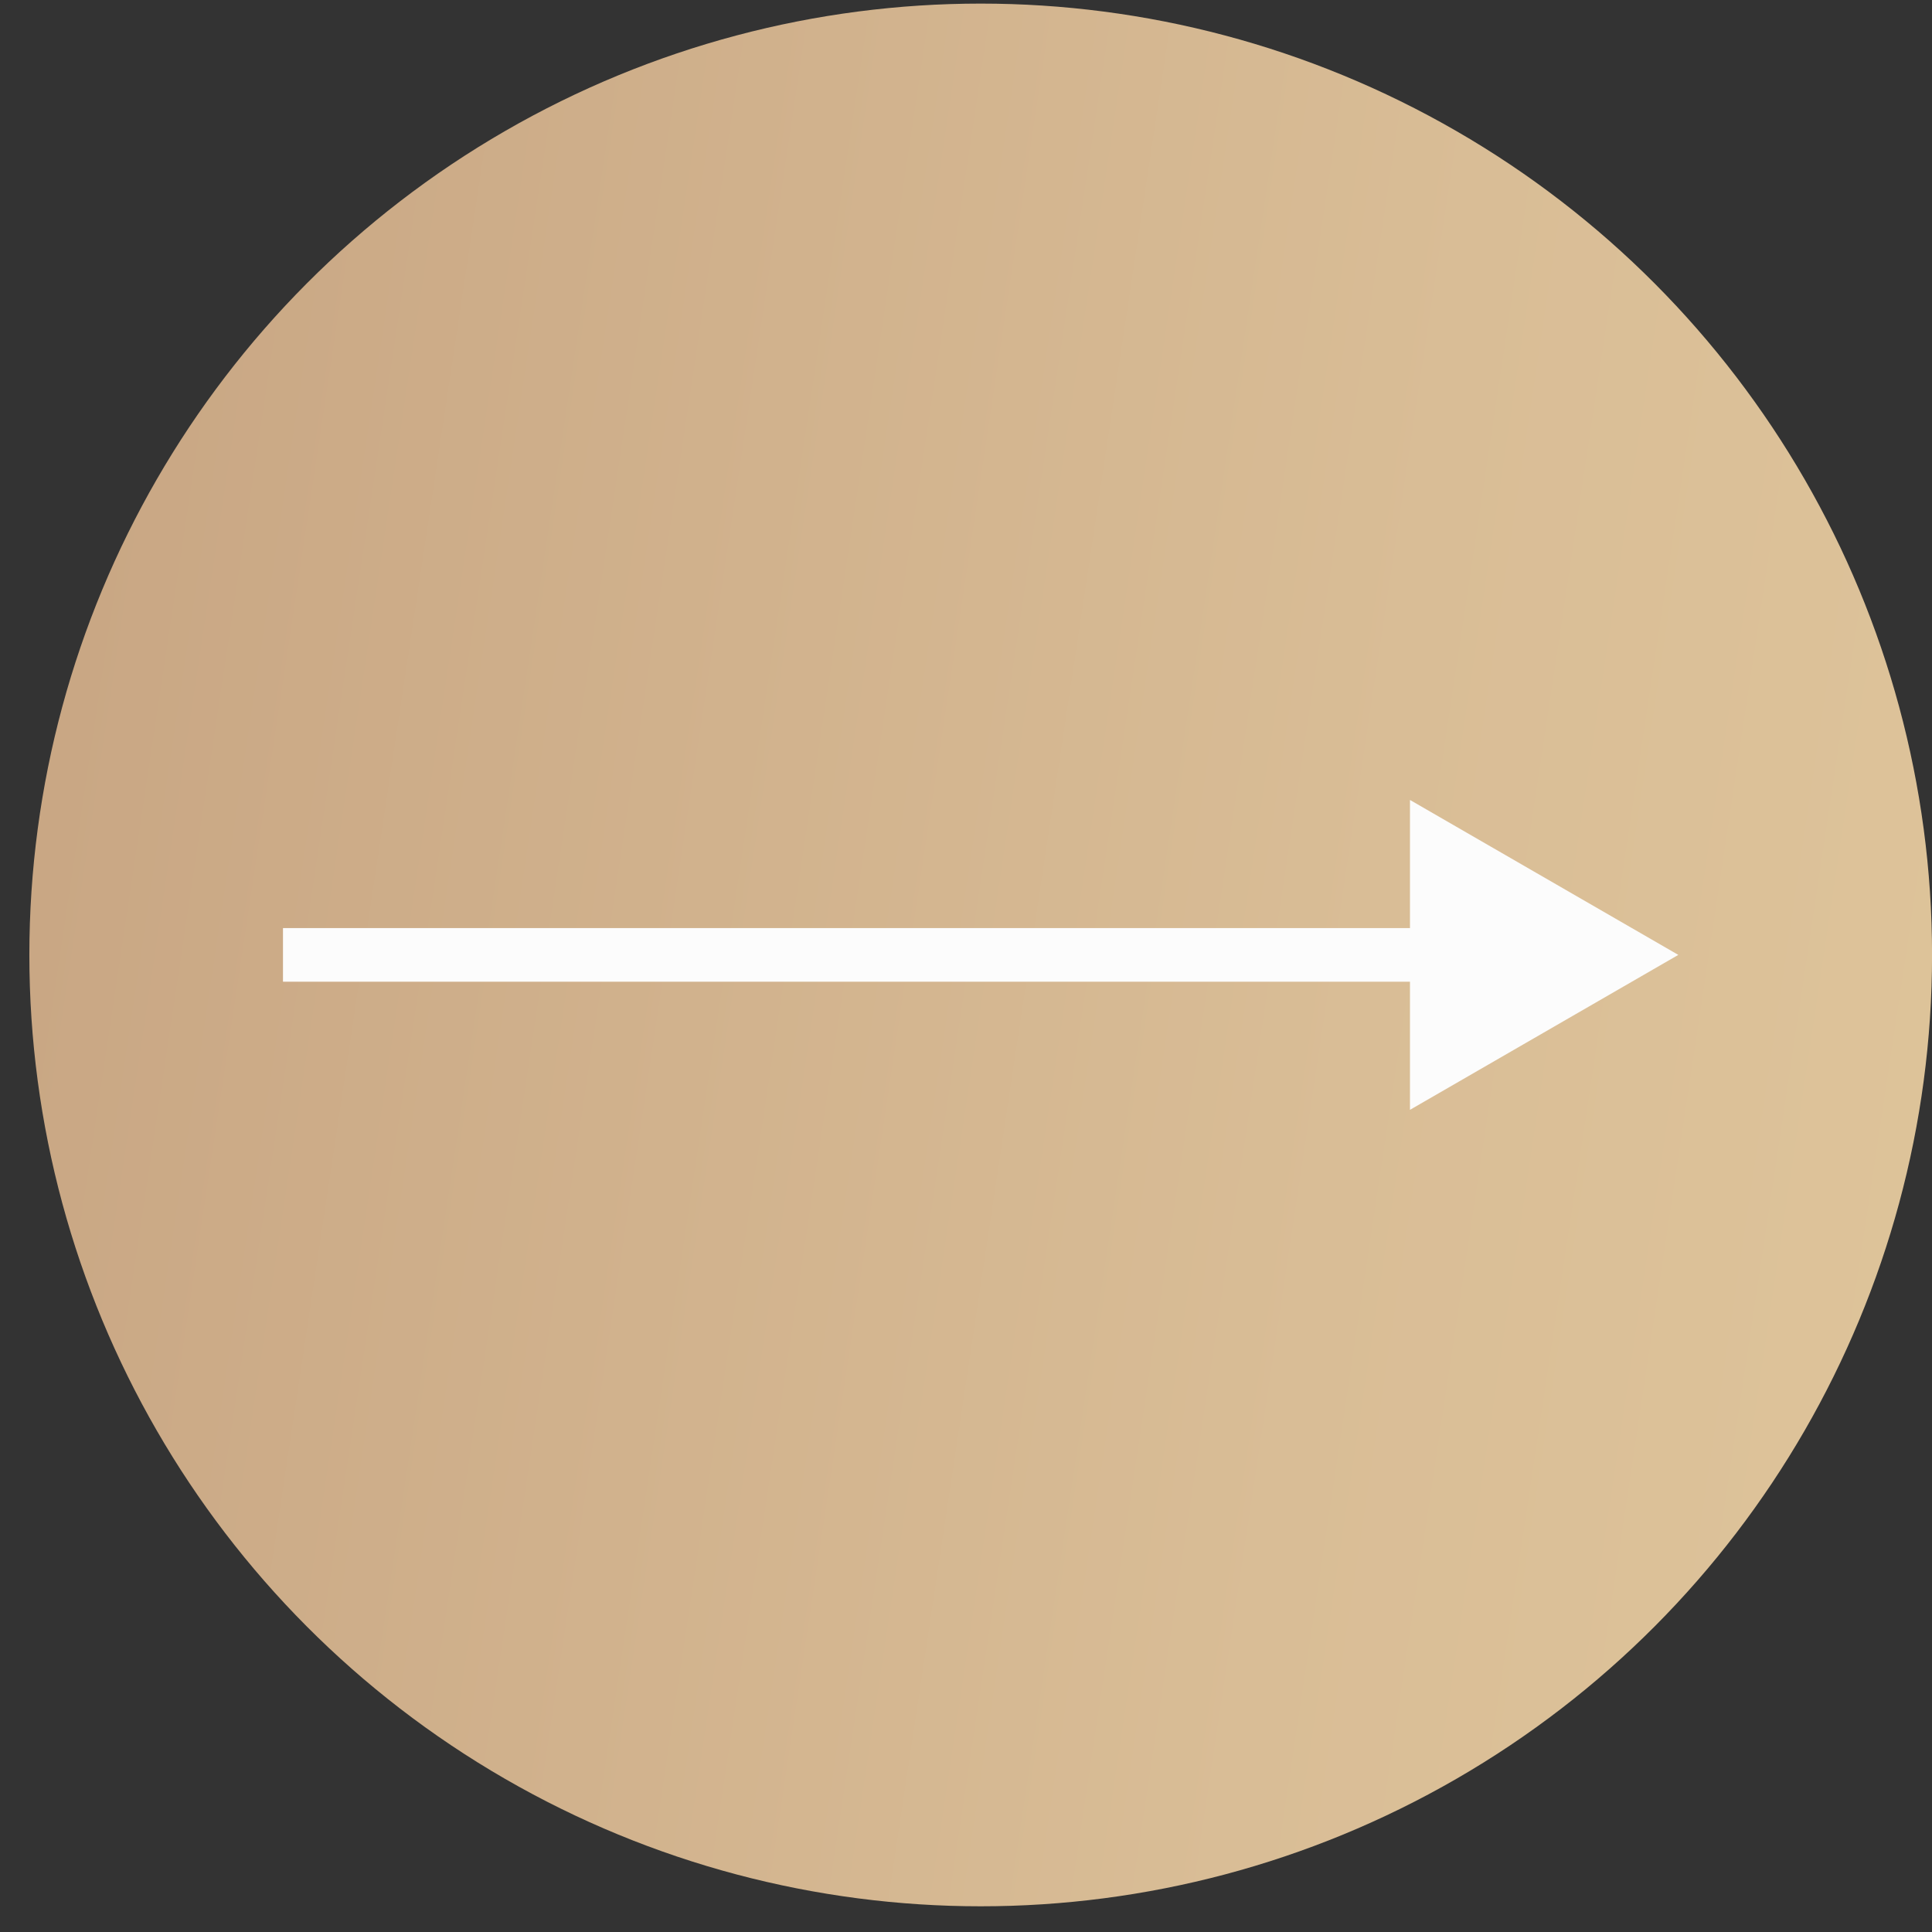 <?xml version="1.0" encoding="UTF-8"?> <svg xmlns="http://www.w3.org/2000/svg" width="36" height="36" viewBox="0 0 36 36" fill="none"><rect x="0" y="0" width="36" height="36" fill="#333333" stroke="none"/><circle cx="18.274" cy="17.794" r="17.727" fill="url(#paint0_linear_416_8979)"></circle><path d="M31.273 17.793L26.273 14.906L26.273 20.68L31.273 17.793ZM5.273 18.293L26.773 18.293L26.773 17.293L5.273 17.293L5.273 18.293Z" fill="#FCFCFC"></path><defs><linearGradient id="paint0_linear_416_8979" x1="0.547" y1="17.794" x2="67.91" y2="27.92" gradientUnits="userSpaceOnUse"><stop stop-color="#C9A784"></stop><stop offset="0.361" stop-color="#D9BD96"></stop><stop offset="0.681" stop-color="#E2C99D"></stop><stop offset="1" stop-color="#FCEEBA"></stop></linearGradient></defs></svg> 